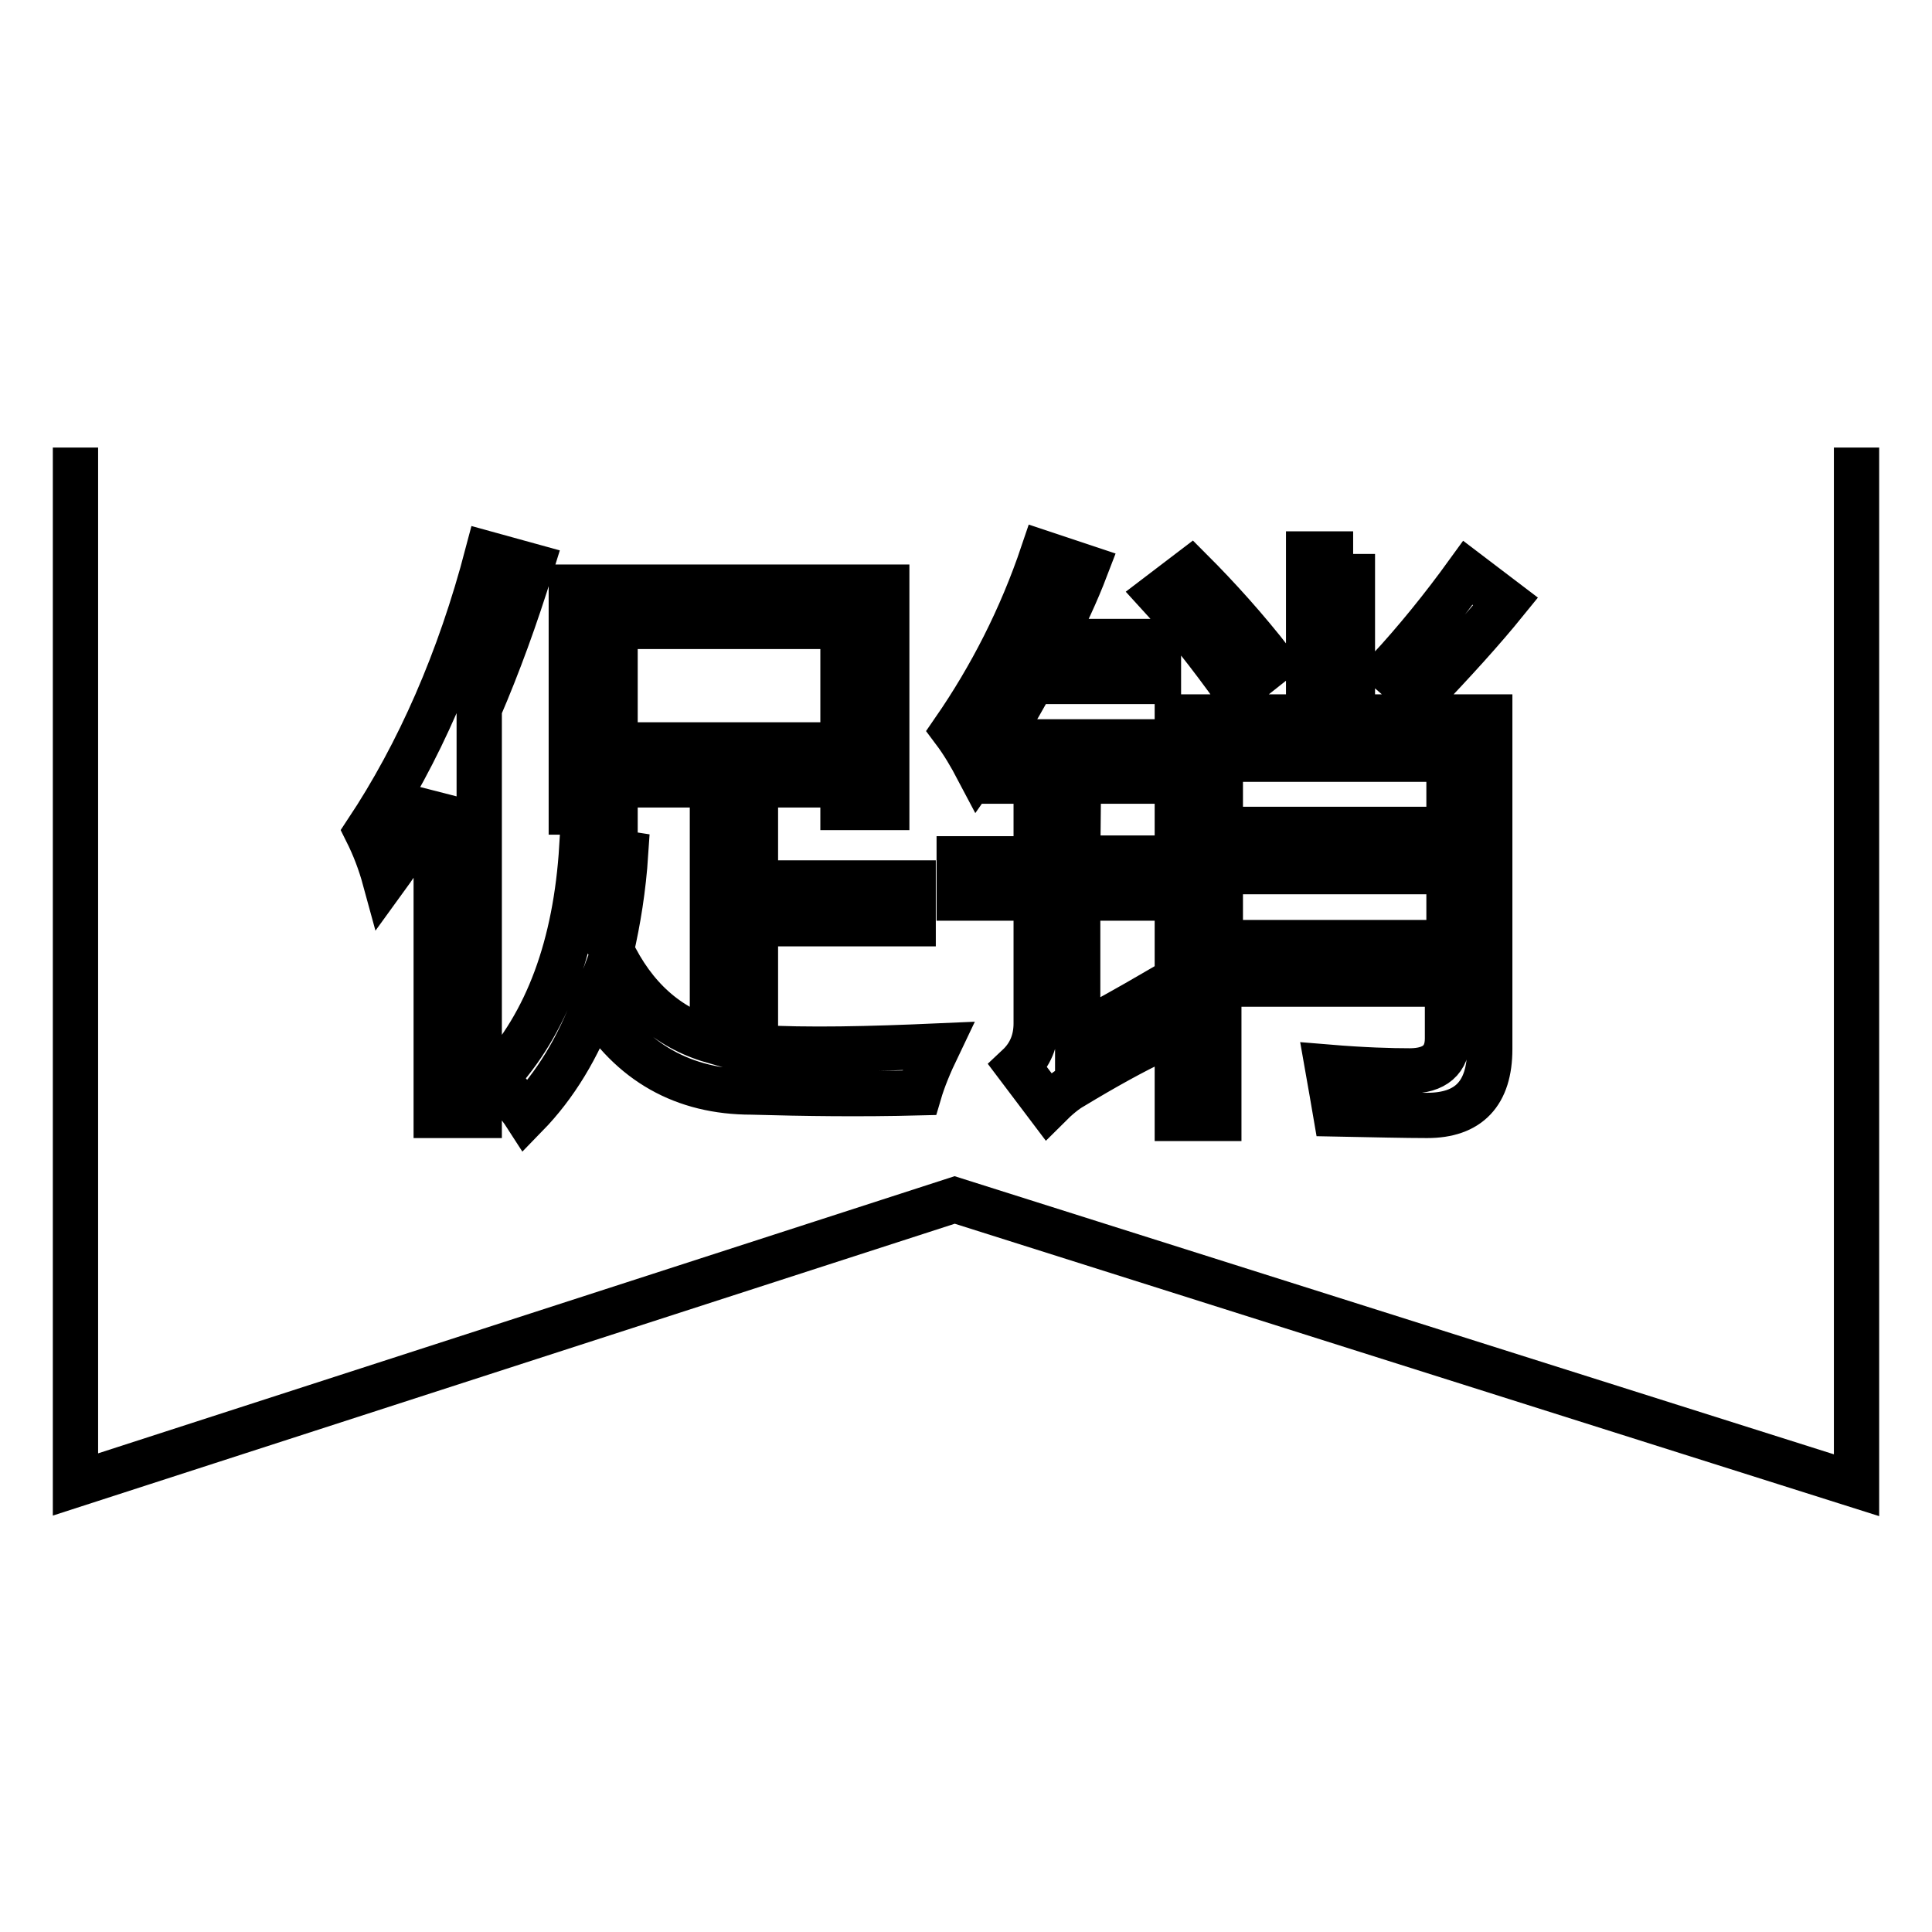 <?xml version="1.0" encoding="utf-8"?>
<!-- Svg Vector Icons : http://www.onlinewebfonts.com/icon -->
<!DOCTYPE svg PUBLIC "-//W3C//DTD SVG 1.1//EN" "http://www.w3.org/Graphics/SVG/1.1/DTD/svg11.dtd">
<svg version="1.1" xmlns="http://www.w3.org/2000/svg" xmlns:xlink="http://www.w3.org/1999/xlink" x="0px" y="0px" viewBox="0 0 256 256" enable-background="new 0 0 256 256" xml:space="preserve">
<g><g><path stroke-width="6" fill-opacity="0" stroke="#000000"  d="M246,59.3v137.5l-119.5-37.8L10,196.7V59.3"/><path stroke-width="6" fill-opacity="0" stroke="#000000"  d="M64.6,73.4c-3.7,14.1-9.1,26.4-16,36.8c1,2,1.8,4.1,2.4,6.3c2.4-3.3,4.6-6.9,6.8-10.9v42.2h5.7V93.9c2.5-5.8,4.8-12.1,6.9-18.9L64.6,73.4L64.6,73.4z M100.1,138.8v-16.4H121V117h-20.9V104h11.6v3h5.8V77.8H75.7v29.8h5.8V104h12.9v33.9c-5.9-1.7-10.4-5.7-13.4-12c0.9-3.9,1.6-8.2,1.9-12.8l-5.8-0.9c-0.8,13.1-4.6,23.4-11.4,30.7c1.7,1.9,3.1,3.5,4,4.9c3.9-4,6.9-9,9.1-14.9c4.8,7.9,11.8,11.8,20.8,11.8c7,0.2,14.4,0.3,22.2,0.1c0.5-1.7,1.3-3.7,2.5-6.2C115.2,139,107.1,139.2,100.1,138.8L100.1,138.8z M81.5,98.7V83h30.2v15.7H81.5L81.5,98.7z M199.5,79.7l-5-3.8c-3.4,4.7-6.9,9-10.5,12.9l4.1,3.6C192.7,87.6,196.5,83.4,199.5,79.7L199.5,79.7z M142.9,103.5h8.9v-5.2h-19.4v5.2h4.9v10.3h-10.2v5.2h10.2v16.6c0,2.3-0.8,4.2-2.4,5.7l4,5.3c1.2-1.2,2.3-2.1,3.2-2.6c4.3-2.6,8.1-4.7,11.3-6.2c-0.3-2-0.4-4.1-0.4-6.3c-3.1,1.8-6.5,3.7-10.2,5.7V119h10.6v-5.3h-10.6L142.9,103.5L142.9,103.5z M179.3,73.4h-5.9v21.6h-17.4v53.2h5.5v-17.8h30.3v7.2c0,2.8-1.7,4.3-5,4.3c-2.5,0-6.1-0.1-10.9-0.5c0.4,2.3,0.8,4.4,1.1,6.2c5.2,0.1,9.2,0.2,12.1,0.2c5.5,0,8.3-2.9,8.3-8.8V95h-18.2V73.4L179.3,73.4z M192,124.9h-30.3v-9.4H192V124.9L192,124.9z M192,100.6v9.3h-30.3v-9.3H192L192,100.6z M168.6,87.8c-3.5-4.5-7.2-8.6-10.8-12.2l-4.2,3.2c3.3,3.6,6.7,7.9,10.2,12.8L168.6,87.8L168.6,87.8z M143.9,75.2l-5.7-1.9c-2.9,8.6-6.9,16.4-11.8,23.5c1.2,1.6,2.2,3.3,3.2,5.2c2.6-3.7,5-7.6,7.2-11.7h16.7V85h-14.1C141.1,81.8,142.6,78.6,143.9,75.2L143.9,75.2z"/></g></g>
</svg>